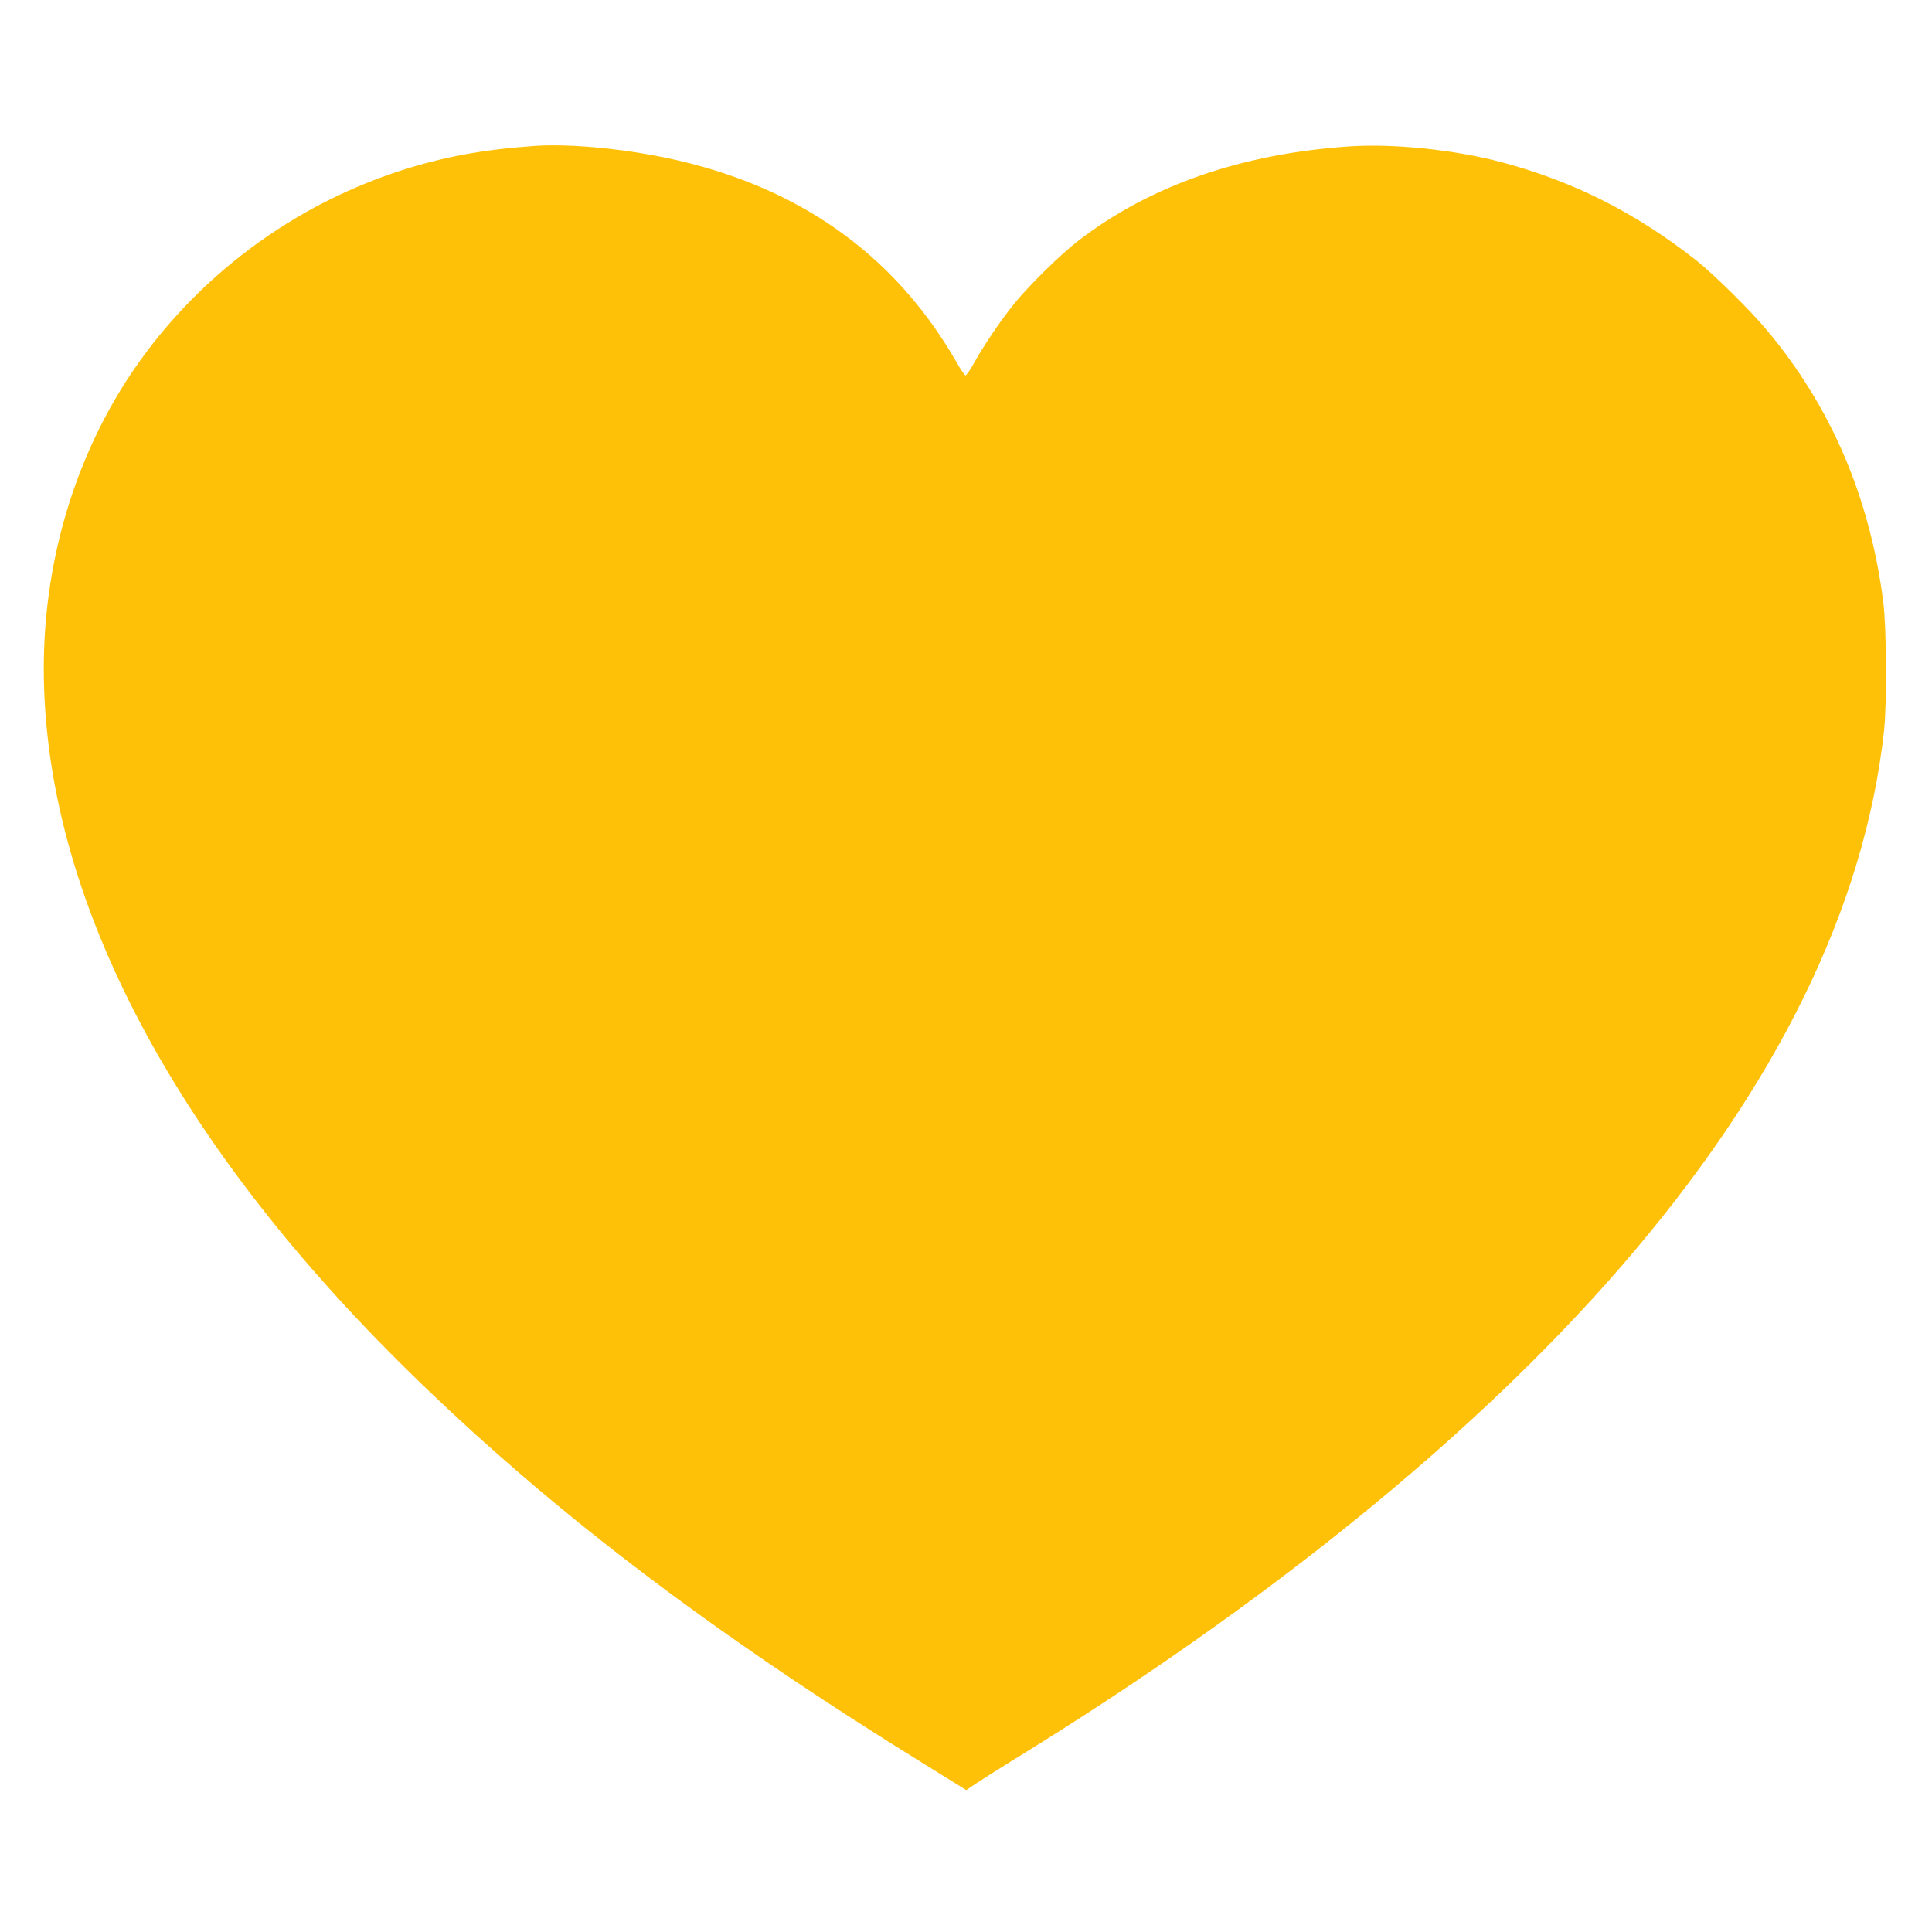 <?xml version="1.0" standalone="no"?>
<!DOCTYPE svg PUBLIC "-//W3C//DTD SVG 20010904//EN"
 "http://www.w3.org/TR/2001/REC-SVG-20010904/DTD/svg10.dtd">
<svg version="1.0" xmlns="http://www.w3.org/2000/svg"
 width="1280pt" height="1280pt" viewBox="0 0 1280 1280"
 preserveAspectRatio="xMidYMid meet">
<g transform="translate(0,1280) scale(0.1,-0.1)"
fill="#ffc107" stroke="none">
<path d="M3540 11833 c-341 -24 -605 -73 -887 -164 -766 -248 -1429 -766
-1848 -1443 -335 -544 -515 -1191 -515 -1856 1 -1518 872 -3167 2505 -4741
918 -885 1956 -1669 3344 -2526 l263 -163 57 39 c31 21 146 94 256 162 1677
1031 3054 2148 4022 3264 1031 1190 1615 2379 1745 3550 20 186 17 685 -5 860
-90 694 -347 1293 -773 1800 -111 133 -358 376 -472 465 -402 314 -808 518
-1282 645 -308 82 -714 125 -1011 105 -717 -49 -1323 -260 -1799 -628 -117
-91 -326 -296 -423 -417 -90 -112 -195 -267 -265 -392 -25 -46 -51 -82 -56
-80 -6 2 -33 41 -59 88 -459 799 -1202 1269 -2217 1403 -218 29 -431 40 -580
29z"/>
</g>
</svg>
